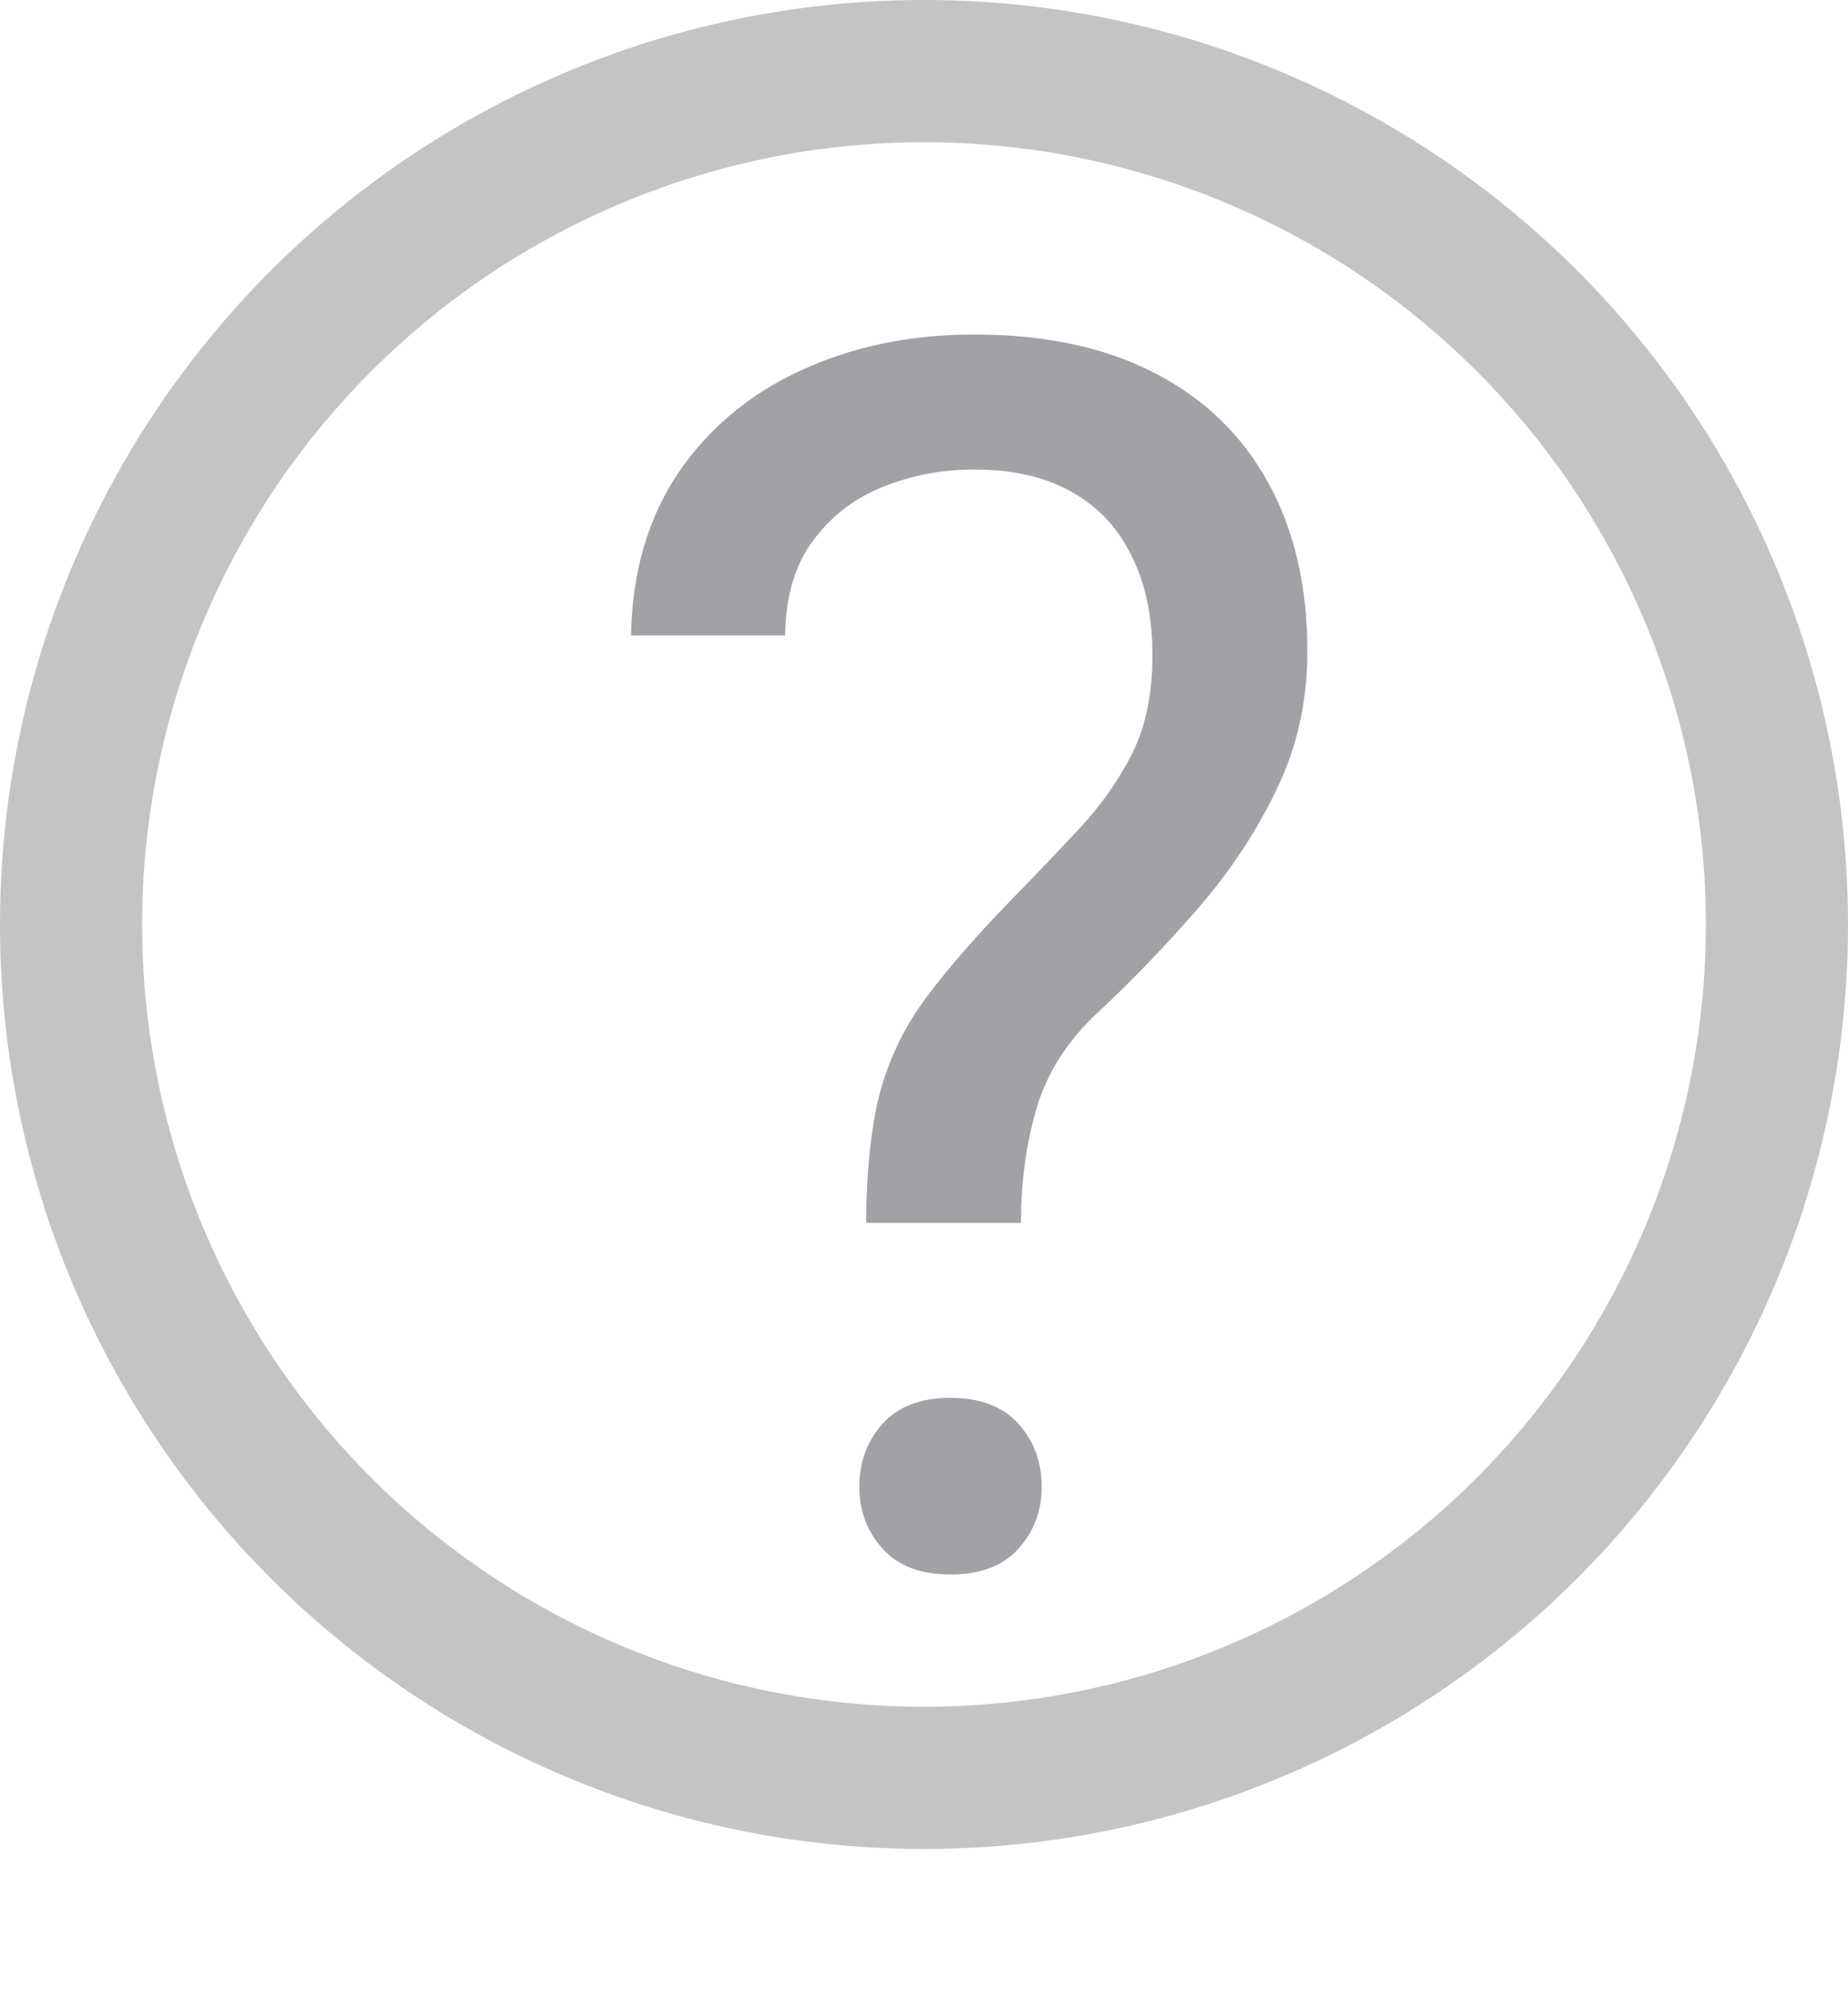 <svg width="13" height="14" viewBox="0 0 13 14" fill="none" xmlns="http://www.w3.org/2000/svg">
<path d="M7.182 8.598H6.092C6.096 8.223 6.129 7.916 6.191 7.678C6.258 7.436 6.365 7.215 6.514 7.016C6.662 6.816 6.859 6.59 7.105 6.336C7.285 6.152 7.449 5.98 7.598 5.82C7.75 5.656 7.873 5.48 7.967 5.293C8.061 5.102 8.107 4.873 8.107 4.607C8.107 4.338 8.059 4.105 7.961 3.91C7.867 3.715 7.727 3.564 7.539 3.459C7.355 3.354 7.127 3.301 6.854 3.301C6.627 3.301 6.412 3.342 6.209 3.424C6.006 3.506 5.842 3.633 5.717 3.805C5.592 3.973 5.527 4.193 5.523 4.467H4.439C4.447 4.025 4.557 3.646 4.768 3.33C4.982 3.014 5.271 2.771 5.635 2.604C5.998 2.436 6.404 2.352 6.854 2.352C7.35 2.352 7.771 2.441 8.119 2.621C8.471 2.801 8.738 3.059 8.922 3.395C9.105 3.727 9.197 4.121 9.197 4.578C9.197 4.93 9.125 5.254 8.98 5.551C8.84 5.844 8.658 6.119 8.436 6.377C8.213 6.635 7.977 6.881 7.727 7.115C7.512 7.314 7.367 7.539 7.293 7.789C7.219 8.039 7.182 8.309 7.182 8.598ZM6.045 10.455C6.045 10.279 6.1 10.131 6.209 10.01C6.318 9.889 6.477 9.828 6.684 9.828C6.895 9.828 7.055 9.889 7.164 10.01C7.273 10.131 7.328 10.279 7.328 10.455C7.328 10.623 7.273 10.768 7.164 10.889C7.055 11.01 6.895 11.07 6.684 11.07C6.477 11.07 6.318 11.01 6.209 10.889C6.1 10.768 6.045 10.623 6.045 10.455Z" fill="#A0A2A5"/>
<circle cx="6.5" cy="6.5" r="6" stroke="#C4C4C4"/>
</svg>
